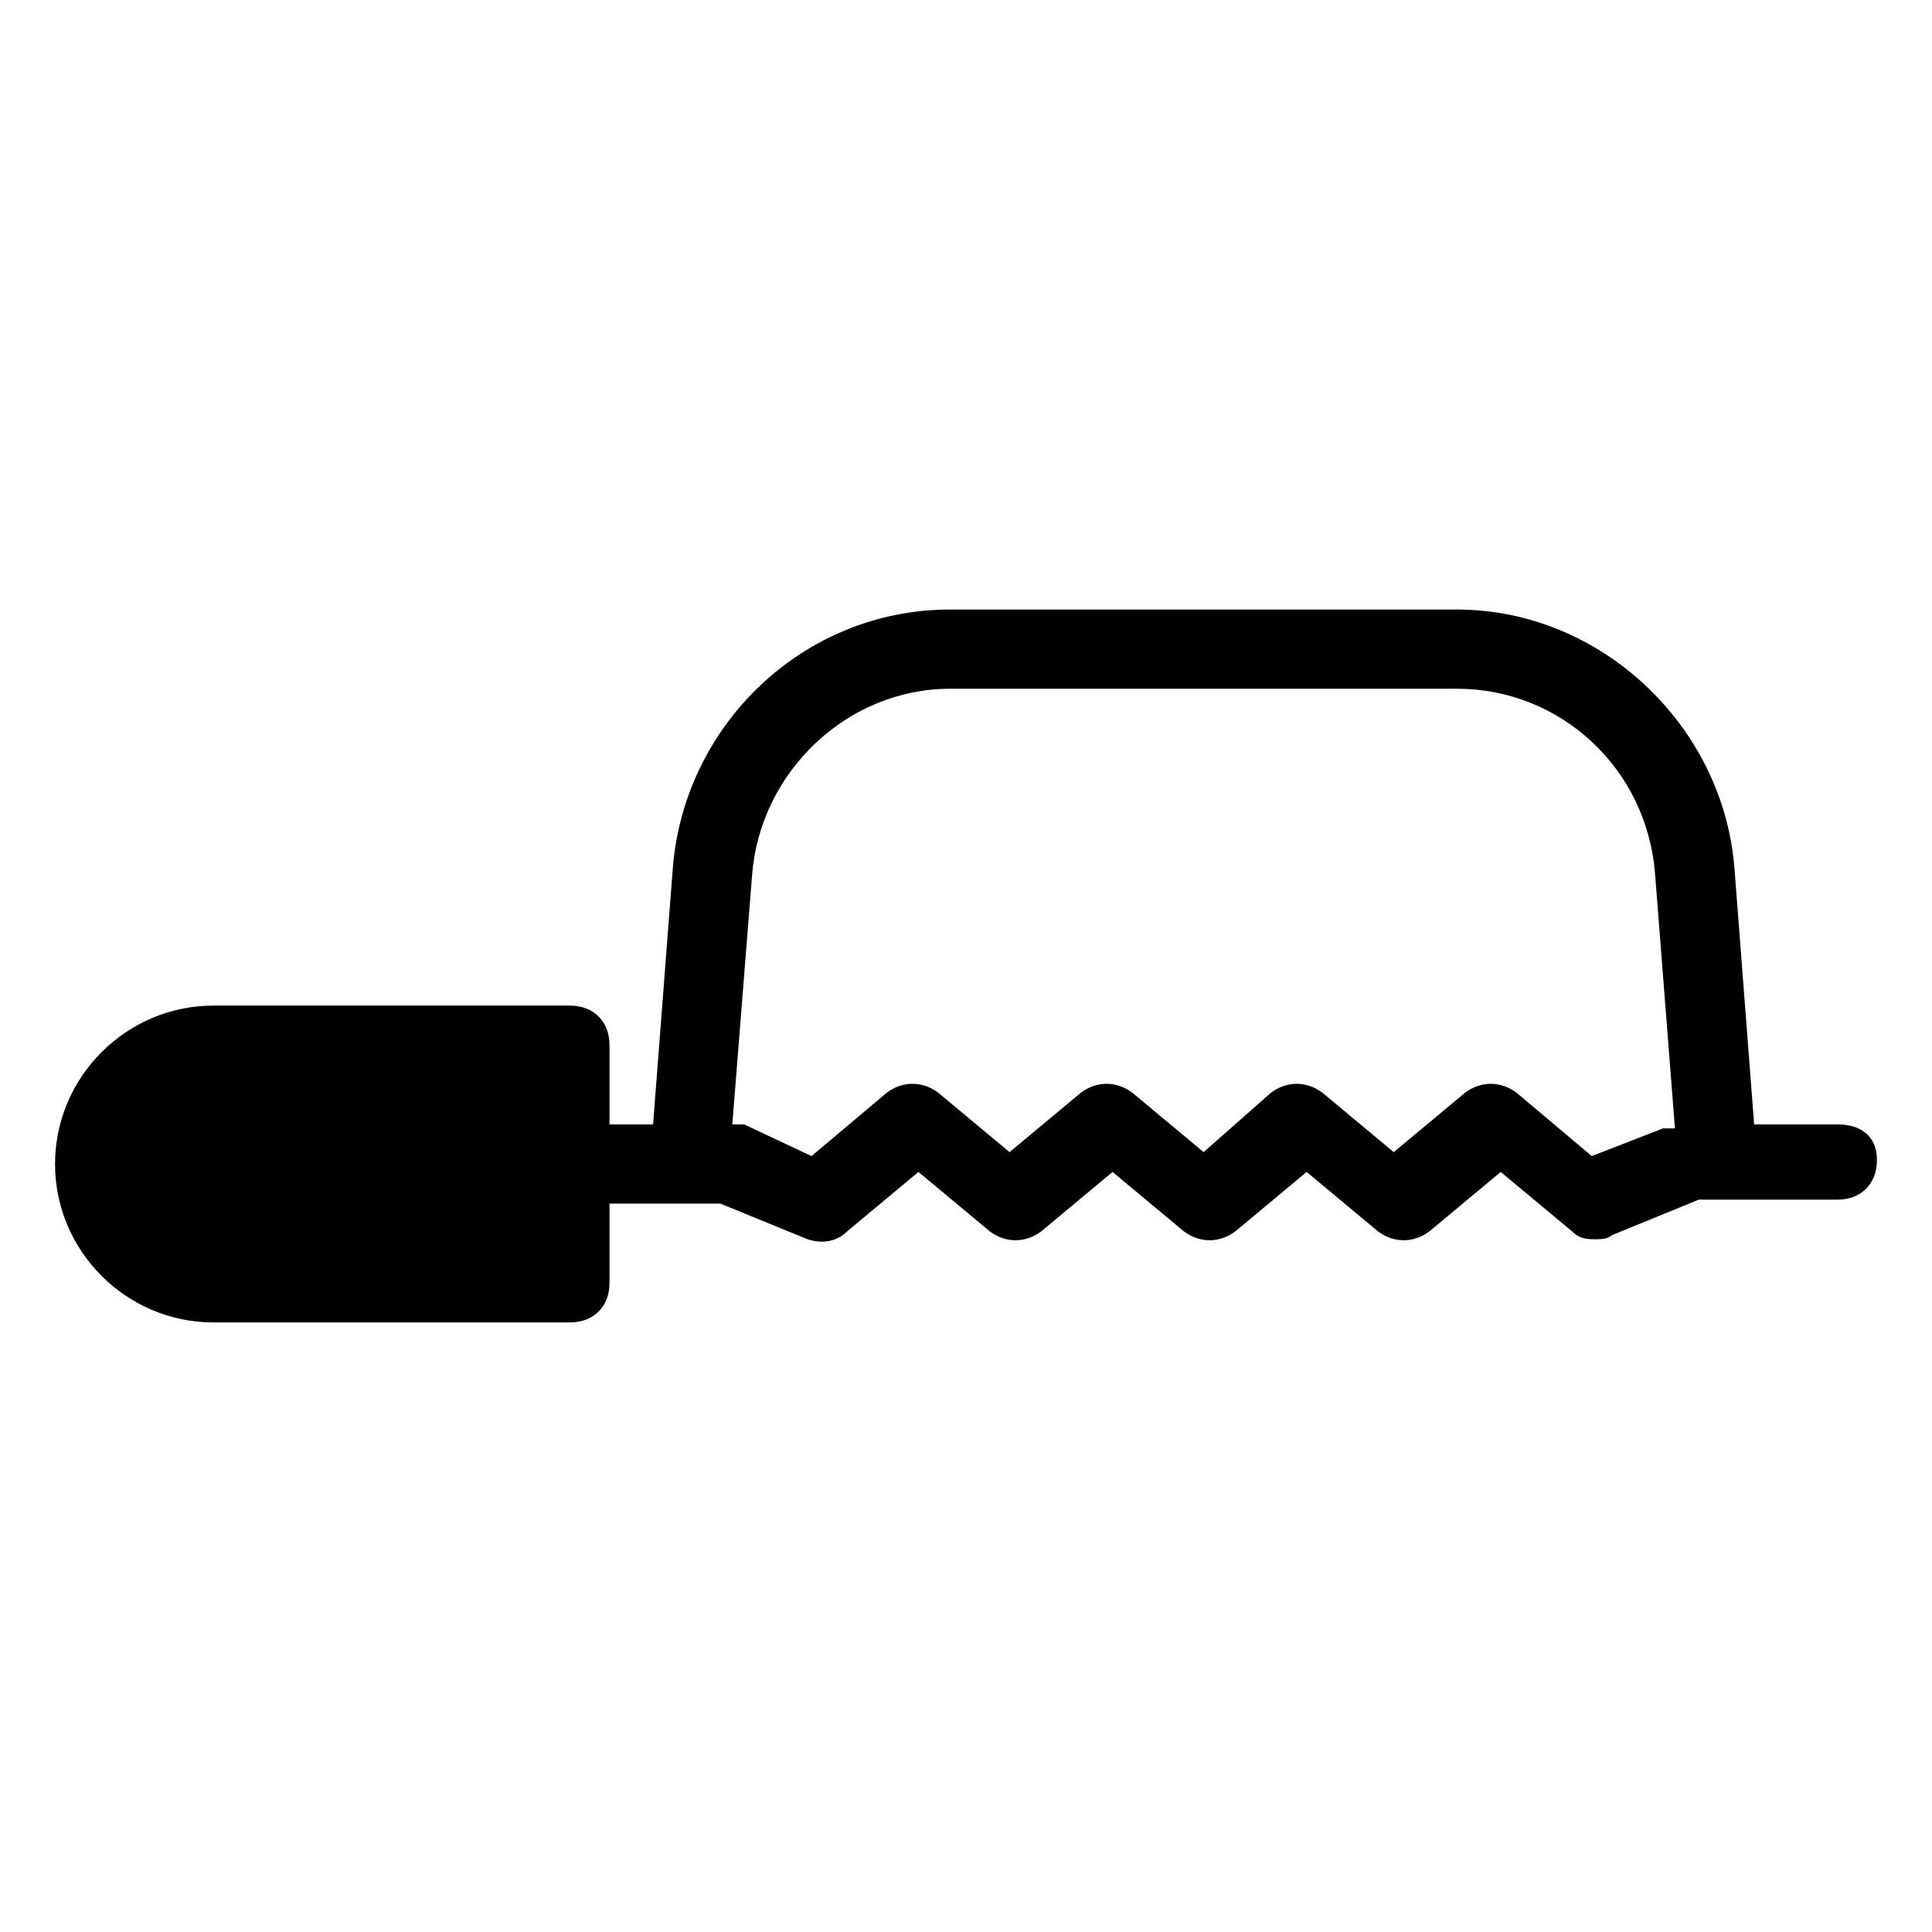 <?xml version="1.0" encoding="UTF-8"?>
<!-- Uploaded to: SVG Repo, www.svgrepo.com, Generator: SVG Repo Mixer Tools -->
<svg fill="#000000" width="800px" height="800px" version="1.1" viewBox="144 144 512 512" xmlns="http://www.w3.org/2000/svg">
 <path d="m630.91 441.98h-22.043l-5.246-68.223c-3.148-37.785-35.688-68.223-73.473-68.223l-134.35-0.004c-38.836 0-70.324 30.438-73.473 68.223l-5.25 68.227h-11.543v-20.992c0-6.297-4.199-10.496-10.496-10.496h-94.465c-23.09 0-41.984 18.895-41.984 41.984 0 23.09 18.895 41.984 41.984 41.984h94.465c6.297 0 10.496-4.199 10.496-10.496v-20.992h29.391l23.09 9.445c3.148 1.051 7.348 1.051 10.496-2.098l18.895-15.742 18.895 15.742c4.199 3.148 9.445 3.148 13.645 0l18.895-15.742 18.895 15.742c4.199 3.148 9.445 3.148 13.645 0l18.895-15.742 18.895 15.742c4.199 3.148 9.445 3.148 13.645 0l18.895-15.742 18.895 15.742c2.098 2.098 4.199 2.098 6.297 2.098 1.051 0 3.148 0 4.199-1.051l23.09-9.445h36.723c6.297 0 10.496-4.199 10.496-10.496 0-6.297-4.199-9.445-10.496-9.445zm-65.074 8.395-19.941-16.793c-4.199-3.148-9.445-3.148-13.645 0l-18.895 15.742-18.895-15.742c-4.199-3.148-9.445-3.148-13.645 0l-17.84 15.742-18.895-15.742c-4.199-3.148-9.445-3.148-13.645 0l-18.895 15.742-18.895-15.742c-4.199-3.148-9.445-3.148-13.645 0l-19.941 16.793-17.84-8.395h-2.098-1.051l5.246-66.125c2.098-27.289 25.191-49.332 52.48-49.332h134.35c27.289 0 50.383 20.992 52.48 49.332l5.246 67.176h-1.051-2.098z"/>
</svg>